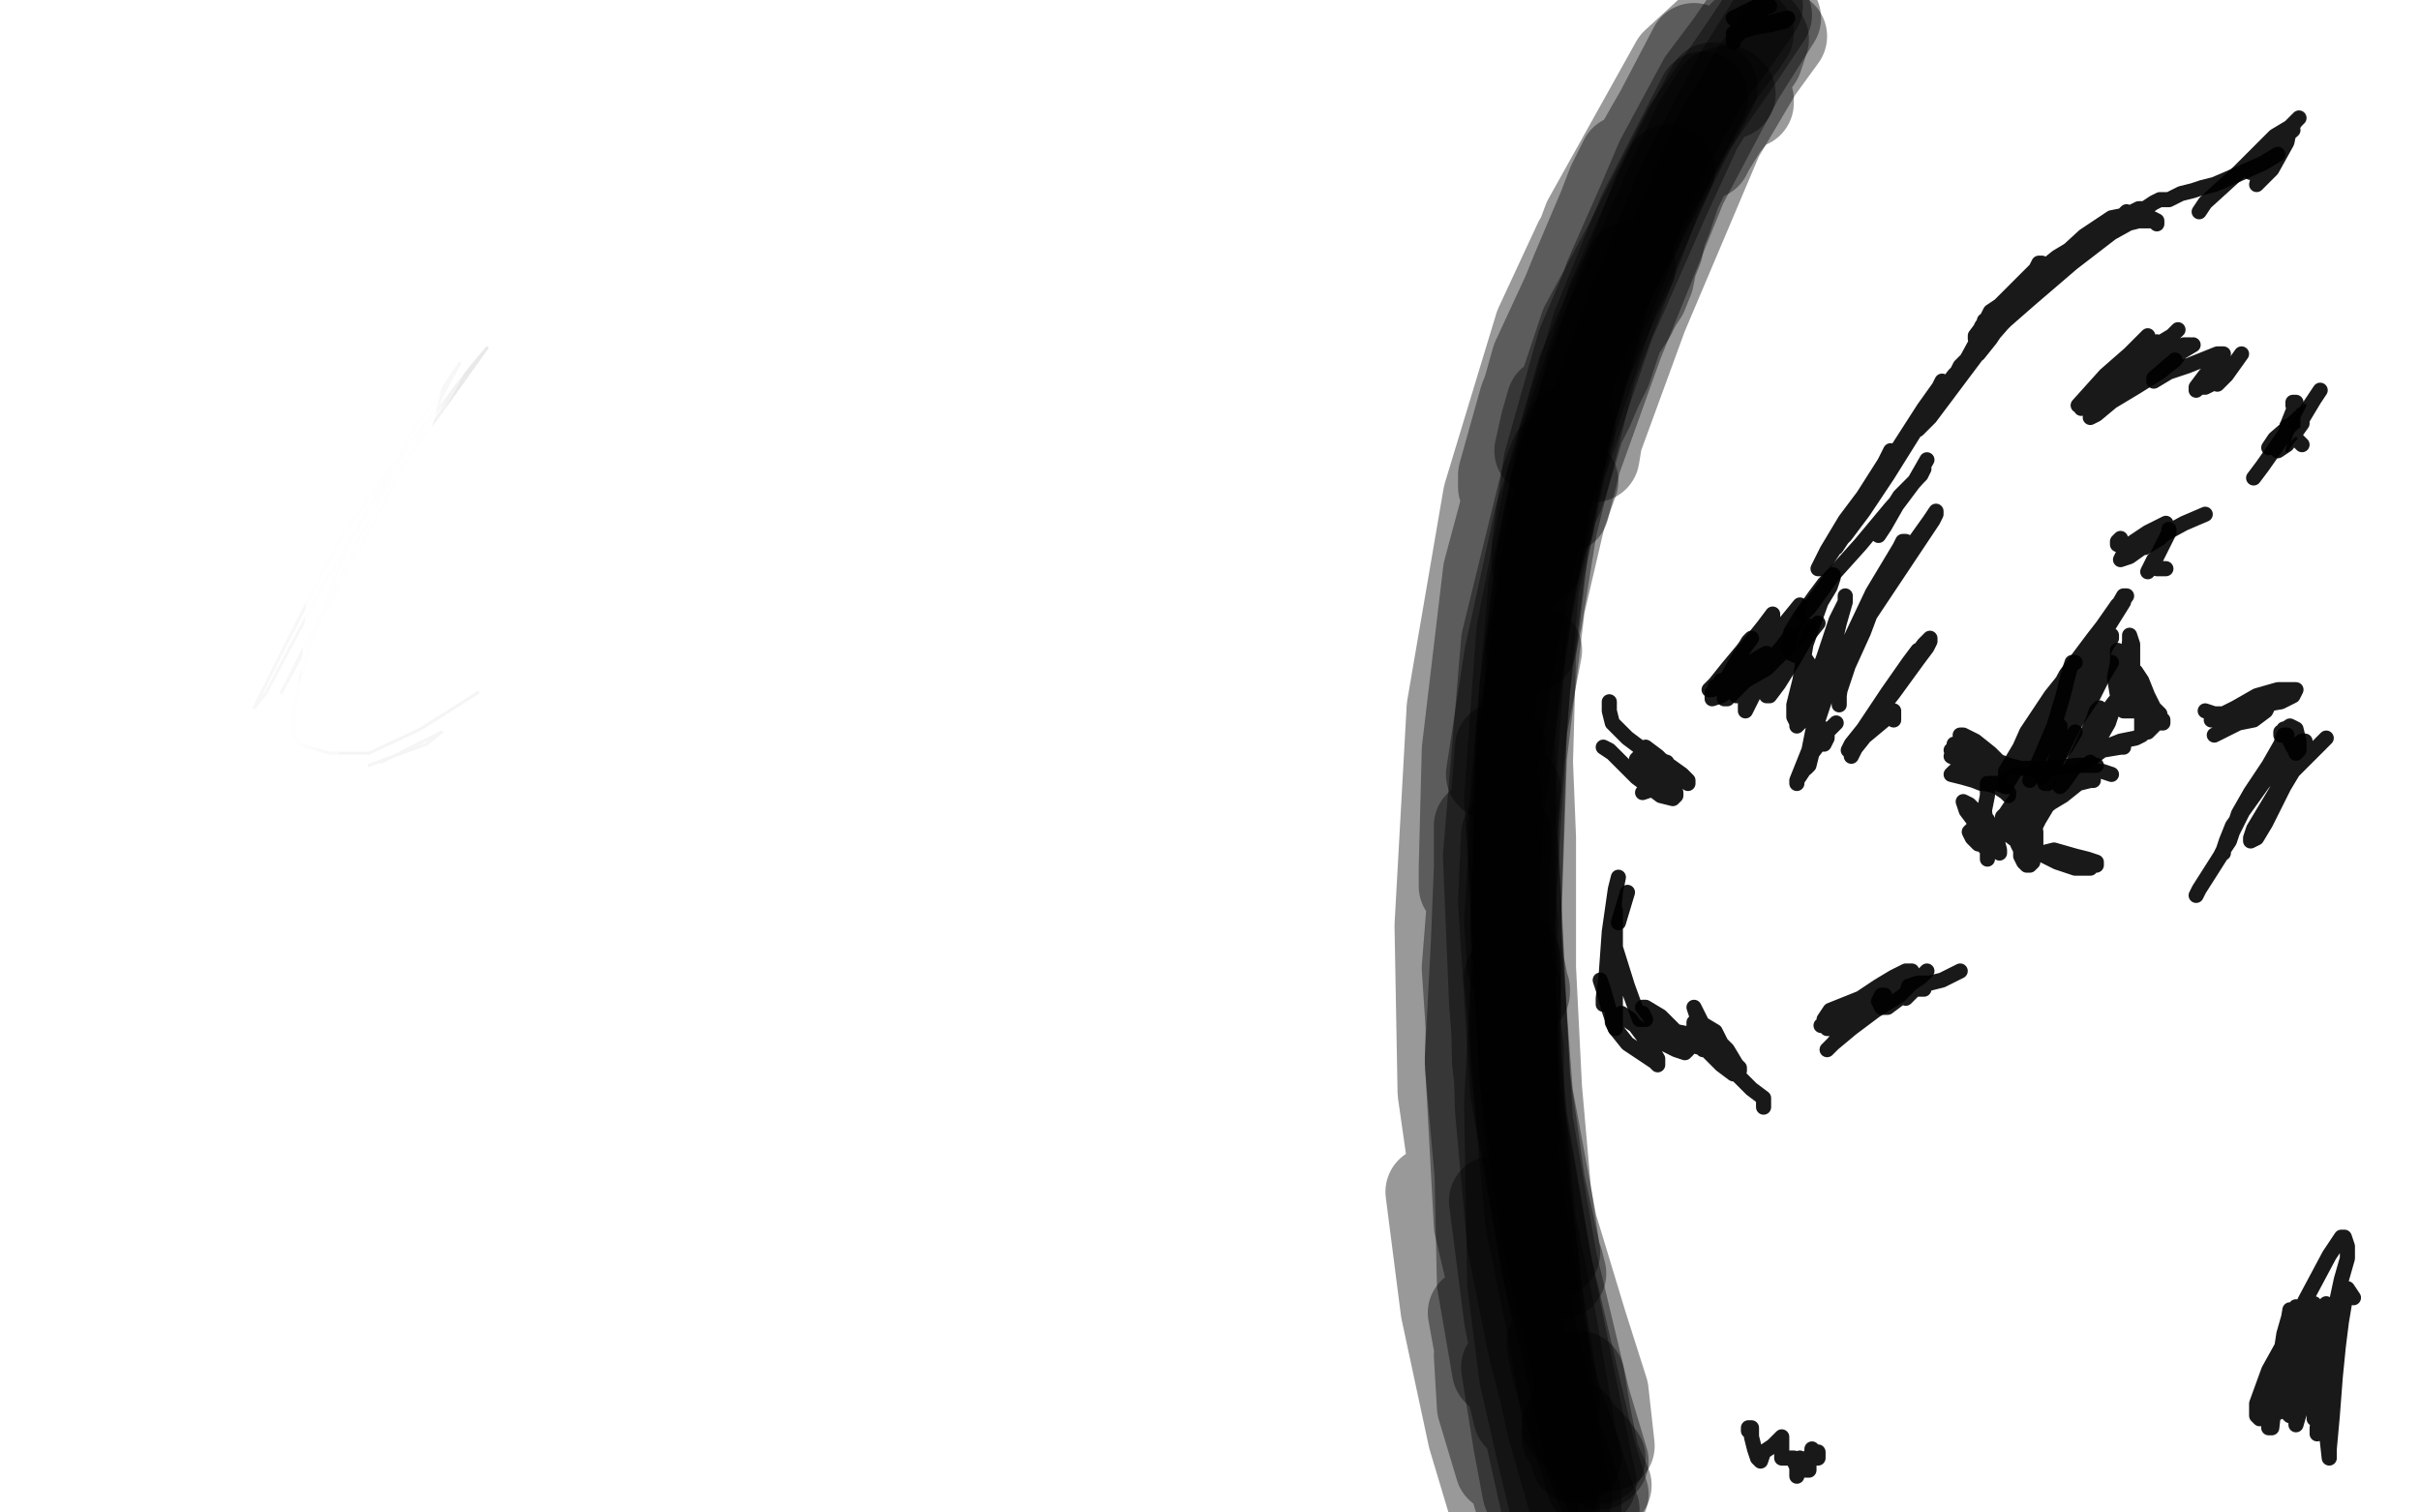 <?xml version="1.0" standalone="no"?>
<!DOCTYPE svg PUBLIC "-//W3C//DTD SVG 1.1//EN"
"http://www.w3.org/Graphics/SVG/1.1/DTD/svg11.dtd">

<svg width="800" height="500" version="1.1" xmlns="http://www.w3.org/2000/svg" xmlns:xlink="http://www.w3.org/1999/xlink" style="stroke-antialiasing: false"><desc>This SVG has been created on https://colorillo.com/</desc><rect x='0' y='0' width='800' height='500' style='fill: rgb(255,255,255); stroke-width:0' /><polyline points="65,251 119,161 119,161 114,166 114,166 104,181 104,181 84,212 84,212 68,237 68,237 60,249 60,249 58,253 58,253 59,248 59,248 69,229 69,229 88,195 88,195 108,166 108,166 128,141 128,141 134,137 134,137 126,147 126,147 114,163 114,163 100,184 100,184 79,215 79,215 69,229 69,229 63,239 63,239 63,240 63,240 66,237 66,237 71,230 71,230 85,210 85,210 94,196 94,196 108,175 114,177 123,174 125,185 120,195 115,200 107,209 100,218 102,215 115,192 134,165 140,163 132,180 119,207 116,217 119,213 128,192 135,178 138,173 137,191 134,211 136,215 142,206 152,185 164,161 165,158 164,172 163,182 160,200 162,199 166,181 161,168 155,166 151,176 145,199 147,205 151,197 152,182 145,167 140,164 138,171 135,185 137,189 140,185 130,163 129,162 128,160 129,156 134,147 138,139 141,134 142,130 145,125 149,120 151,117 154,113 154,112 154,110 155,107 159,100 163,92 163,88 160,89 155,94 142,106 124,125 110,139 105,143 107,139 116,127 132,108 142,96 141,95 132,101 116,118 102,137 85,160 77,174 73,182 77,176 88,162 101,144 109,132 106,136 95,152 88,161" style="fill: none; stroke: #000000; stroke-width: 1; stroke-linejoin: round; stroke-linecap: round; stroke-antialiasing: false; stroke-antialias: 0; opacity: 1.0"/>
<polyline points="85,114 101,92 101,92 112,77 112,77 117,70 117,70 116,72 116,72 107,83 107,83 95,102 95,102 83,119 83,119 77,127 77,127 76,128 76,128 79,122 79,122 99,97 112,79 122,68 124,66 113,78 97,100 78,127 72,135 72,136 81,124 100,103 120,81 133,71 137,69 133,77 126,85" style="fill: none; stroke: #000000; stroke-width: 1; stroke-linejoin: round; stroke-linecap: round; stroke-antialiasing: false; stroke-antialias: 0; opacity: 1.0"/>
<polyline points="126,85 127,83 127,83 127,83 127,78 130,80 140,72 157,56 172,66 172,71 172,76 173,75 175,67 176,62 177,65 178,71 178,77 181,78 186,72 189,66 190,65 188,71 185,79 184,83 184,82 186,76 185,72 180,71 172,74 166,77" style="fill: none; stroke: #000000; stroke-width: 4; stroke-linejoin: round; stroke-linecap: round; stroke-antialiasing: false; stroke-antialias: 0; opacity: 1.0"/>
<polyline points="130,58 127,59 127,59 114,70 114,70 88,98 88,98 74,117 74,117 80,116 80,116 109,89 109,89 151,48 151,48 180,21 180,21 182,18 182,18 165,32 165,32 138,57 138,57 106,91 106,91 76,125 76,125 70,132 70,132 86,114 86,114 113,86 113,86 150,51 150,51 164,37 164,37 108,91 112,64 139,36 134,41 109,71 82,109 61,138 59,141 85,107 121,67 140,47 143,44 128,61 85,116 70,140 72,138 90,113 127,70 148,47 160,33 150,38 127,57 88,102 61,136 63,137 84,112 114,78 146,43 156,33 149,41 119,75 84,123 76,145 89,132 108,105 111,79 100,73" style="fill: none; stroke: #ffffff; stroke-width: 3; stroke-linejoin: round; stroke-linecap: round; stroke-antialiasing: false; stroke-antialias: 0; opacity: 1.0"/>
<polyline points="177,10 161,18 161,18 144,33 144,33 130,46 130,46 122,60 122,60 124,62 124,62 137,53 137,53 152,40 152,40 159,35 159,35 155,43 155,43 140,65 140,65 132,78 132,78 131,84 131,84 138,79 138,79 155,56 155,56 164,39 164,39 164,33 164,33" style="fill: none; stroke: #ffffff; stroke-width: 1; stroke-linejoin: round; stroke-linecap: round; stroke-antialiasing: false; stroke-antialias: 0; opacity: 1.0"/>
<polyline points="164,33 153,46 171,51 164,47 157,53 152,68 154,87 161,92 176,85 184,76 188,70 188,70 188,70 175,64 166,63 158,72 153,81 155,84 162,79 175,65 178,60 175,60 169,72 171,78 176,77 180,71 180,65 174,60 166,59" style="fill: none; stroke: #ffffff; stroke-width: 4; stroke-linejoin: round; stroke-linecap: round; stroke-antialiasing: false; stroke-antialias: 0; opacity: 1.0"/>
<polyline points="166,59 163,71 173,87 182,84 188,76 185,67 177,61 170,65 167,76 169,81 174,81 179,77 182,69 181,63 178,60 174,64 171,77 178,79 183,72 186,62 183,57 181,59 178,67 178,80 183,84 191,78 195,67 190,60 185,58 182,65 180,77 183,85 187,84 192,77 192,66 188,59 185,60 181,67 180,76 182,83 186,81 191,72 191,63 188,56 185,57 178,65 173,73 169,80 169,79 174,74 180,67 185,60 184,60 180,65 175,70 171,76 170,77 171,76 171,76 171,76 169,79 155,87 143,94 141,95 147,88 162,74 171,66 175,56 149,70 132,84 124,95 124,96 133,88 149,71 161,59 161,56 153,62 133,78 112,98 103,106 105,103 114,90 132,69 139,55 136,53" style="fill: none; stroke: #ffffff; stroke-width: 5; stroke-linejoin: round; stroke-linecap: round; stroke-antialiasing: false; stroke-antialias: 0; opacity: 1.0"/>
<polyline points="156,62 168,53 168,53 171,51 171,51 166,57 166,57 152,70 152,70 133,89 133,89 128,93 128,93 131,87 131,87 143,69 143,69 152,54 157,47 152,51 140,65 127,83 122,91 131,80 147,63 165,43 172,36 166,40 151,57 129,82 118,92 120,89 135,72 156,51 165,41 155,49 121,87 139,67 143,63" style="fill: none; stroke: #ffffff; stroke-width: 5; stroke-linejoin: round; stroke-linecap: round; stroke-antialiasing: false; stroke-antialias: 0; opacity: 0.2"/>
<polyline points="144,64 141,66 141,66 135,71 135,71 134,72 134,72 136,71 136,71" style="fill: none; stroke: #ffffff; stroke-width: 5; stroke-linejoin: round; stroke-linecap: round; stroke-antialiasing: false; stroke-antialias: 0; opacity: 0.2"/>
<polyline points="136,71 136,71 136,71 150,59 150,59 158,50 158,50 154,52 154,52 131,73 131,73 114,89 114,89 110,93 110,93 127,74 127,74 150,54 150,54 158,46 158,46 155,49 155,49 145,60 145,60 130,74 130,74 124,83 124,83 130,78 130,78 144,63 144,63 160,47 160,47 163,43 163,43 157,47 157,47 142,61 142,61 129,76 129,76 129,78 129,78 140,70 140,70 158,52 158,52 168,40 168,40 168,38 168,38 158,46 134,70 126,79 134,74 158,50 163,44 160,48 146,63 139,72 141,70 149,62 158,51 157,50 148,57 127,80 126,84 135,75 154,54 158,50 153,53 137,69 110,96 105,103 121,88 149,60 156,52 152,53 136,66 118,85 114,95 118,95 121,97 121,105 121,116 120,133 117,147 119,150" style="fill: none; stroke: #ffffff; stroke-width: 5; stroke-linejoin: round; stroke-linecap: round; stroke-antialiasing: false; stroke-antialias: 0; opacity: 0.5"/>
<polyline points="122,111 124,108 124,108 120,114 120,114 109,138 109,138 96,174 96,174 93,184 93,184 95,175 95,175 104,147 104,147 123,100 123,100 125,91 125,91 115,106 76,177 68,193 72,187 94,153 128,98 138,79 124,94 100,131 77,172 69,197 76,190 97,157 131,103 133,100 114,133 90,187 75,232 76,237 85,216 103,167 112,135 113,129 101,169 89,212 87,234 94,223 109,186 126,138 124,133 111,168 103,205 104,211 108,202 114,168 114,154 112,167 117,196 126,205 133,201 131,198" style="fill: none; stroke: #ffffff; stroke-width: 5; stroke-linejoin: round; stroke-linecap: round; stroke-antialiasing: false; stroke-antialias: 0; opacity: 0.2"/>
<polyline points="115,103 113,104 113,104 112,107 112,107 113,107 113,107 124,99 124,99 140,85 140,85 143,87 143,87 128,108 128,108 95,160 95,160 66,204 66,204 61,210 61,210 66,201 66,201 82,172 82,172 107,133 107,133 131,97 131,97 134,95 64,190 78,162 109,115 152,64 166,51 165,61 153,81 133,113 52,272 56,265 73,230 109,168 144,120 170,86 174,78 168,85 144,119 117,165 86,224 68,259 65,267 69,258 81,237 117,180 165,109 178,83 184,59 190,44 193,39 184,54 155,100 129,152 108,205 104,229 104,237 105,238 109,225 135,160 158,119 176,91 187,74 188,74 176,98 151,149 123,210 110,243 109,249 112,242 121,220 141,178 164,141 171,130 167,141 156,167 139,208 128,235 126,240 130,228 148,194 165,165 175,147 172,150 161,171 148,200 141,219 139,227" style="fill: none; stroke: #ffffff; stroke-width: 30; stroke-linejoin: round; stroke-linecap: round; stroke-antialiasing: false; stroke-antialias: 0; opacity: 1.0"/>
<polyline points="75,165 65,180 65,180 55,198 55,198 50,207 50,207 49,210 49,210 52,205 52,205 65,184 65,184 84,158 84,158 111,128 111,128 129,109 129,109 134,104 134,104 132,106 132,106 123,117 123,117 115,126 115,126 103,143 103,143 62,204 77,187 101,157 119,136 133,123 135,121" style="fill: none; stroke: #000000; stroke-width: 1; stroke-linejoin: round; stroke-linecap: round; stroke-antialiasing: false; stroke-antialias: 0; opacity: 1.0"/>
<polyline points="130,131 123,139 123,139 116,148 116,148 112,156 112,156 111,160 111,160 111,165 111,165 111,169 111,169 112,173 112,173 114,176 114,176 116,179 116,179 118,181 118,181 121,177 121,177 124,166 124,166 128,156 128,156 129,157 129,157 133,165 133,165 137,174 137,174 141,180 141,180" style="fill: none; stroke: #000000; stroke-width: 1; stroke-linejoin: round; stroke-linecap: round; stroke-antialiasing: false; stroke-antialias: 0; opacity: 1.0"/>
<polyline points="141,180 140,179 137,174 133,170 127,168 123,170 122,174 122,177 122,178 121,172 119,164 115,157 113,157 113,159 115,167 121,181 125,193 128,197 127,195 126,193 122,190 116,191 112,195 109,203 107,209 106,208 108,200 113,189 121,180 126,180 128,186 128,192 127,197 127,201 127,202 125,199 119,194 114,191 109,191 107,195 104,202 103,210 105,212 109,212 116,206 122,199 128,194 129,194 130,197 127,202 122,208 116,214 111,217 110,217 111,216 111,216 111,216" style="fill: none; stroke: #000000; stroke-width: 4; stroke-linejoin: round; stroke-linecap: round; stroke-antialiasing: false; stroke-antialias: 0; opacity: 1.0"/>
<polyline points="111,216 135,204 122,212 114,218 108,223 103,229 102,234 106,235 111,235 118,228 122,218 123,208 120,206 115,208 113,217 113,225 115,232 117,233 119,228 122,219 125,207 127,202 127,203 127,203 127,203 138,225 139,228 141,231 142,231 143,230 145,227 150,227 152,232 150,232 144,231 137,231 134,233 134,237 137,245 138,246 138,245 139,243 141,241 143,241 145,244 147,248 149,250 149,249 149,239 150,235 150,237 149,245 148,254 150,256 154,254 157,251 157,250 155,249 149,248 147,248 147,249 147,253 147,255 149,256 153,257 157,256 159,256 158,254 156,253 151,253 145,257 140,262 138,267 139,269 144,269 150,268 156,263 157,260 156,259 155,258 155,259 154,260 154,261 154,262 152,264 146,275 142,284 143,283 149,274 158,262 159,261 159,264" style="fill: none; stroke: #000000; stroke-width: 6; stroke-linejoin: round; stroke-linecap: round; stroke-antialiasing: false; stroke-antialias: 0; opacity: 1.0"/>
<polyline points="151,262 151,256 151,256" style="fill: none; stroke: #000000; stroke-width: 6; stroke-linejoin: round; stroke-linecap: round; stroke-antialiasing: false; stroke-antialias: 0; opacity: 1.0"/>
<polyline points="178,239 179,232 179,232 179,231 179,231 177,233 177,233 174,234 174,234 174,235 174,235 175,237 175,237 177,239 177,239 178,239 178,239 179,240 179,240 180,239 180,239 183,239 187,230 187,229 187,234 188,240 189,244 191,242 193,237 193,231 192,227 190,227 189,229 189,234 191,237 195,236 197,234 198,229 195,225 192,225 189,228 188,235 190,243 193,245 195,244 197,238 197,228 196,224 195,228 194,232 200,241 203,240 206,235 210,223 209,215 203,215 197,224 196,234 199,238 201,238 202,234 200,228 196,223 193,223 189,225 188,228 187,233 188,235 190,236" style="fill: none; stroke: #000000; stroke-width: 1; stroke-linejoin: round; stroke-linecap: round; stroke-antialiasing: false; stroke-antialias: 0; opacity: 1.0"/>
<polyline points="139,130 136,130 136,130 123,141 123,141 96,176 96,176 86,192 86,192 93,185 93,185 114,156 114,156 134,133 134,133 140,126 140,126 131,138 131,138 106,178 106,178 86,206 86,206 84,209 84,209 90,193 106,137 91,150 61,189 49,213 58,207 76,180 100,143 116,119 118,116 107,132 83,166 63,199 62,200 70,187 89,158 107,128 108,124 95,139 74,171 63,203 67,210 76,206 96,188 112,172 131,162 135,177 131,208 125,250 130,260 136,251 141,218 136,204 130,206 121,232 119,259 124,268 132,255 139,230 141,215 141,222 136,253 136,274 138,281 141,267 139,244 131,225 128,232 131,250 139,272 146,282 152,276 150,253 137,226 131,219 132,235 141,267 148,283 156,286 156,271 148,248 135,227 134,236 141,264 151,292 160,297 160,271 149,244 139,225 140,237 144,261 151,284 154,278 151,255 142,220 141,218 143,241 148,265 150,275 152,268 152,243 148,220 148,222 149,239 152,267 154,277 153,274" style="fill: none; stroke: #ffffff; stroke-width: 1; stroke-linejoin: round; stroke-linecap: round; stroke-antialiasing: false; stroke-antialias: 0; opacity: 0.4"/>
<polyline points="159,207 152,211 152,211 142,224 142,224 136,239 136,239 140,238 140,238 147,229 147,229 156,215 156,215 158,214 158,214 156,227 156,227 151,248 151,248 149,262 149,262 150,262 150,262 156,243 156,243 161,224 163,223 160,247 156,277 156,297 160,282 168,250 170,231 170,230 162,268 156,302 151,320 153,309 162,269 170,244 172,241 165,264 155,300 154,306 161,288 169,259 167,251 155,263 149,276 148,283 147,285 148,274 158,241 159,238 152,264 146,284 144,289 146,277 151,255 151,247 145,272 146,283 147,278 145,272 143,264 142,262" style="fill: none; stroke: #ffffff; stroke-width: 30; stroke-linejoin: round; stroke-linecap: round; stroke-antialiasing: false; stroke-antialias: 0; opacity: 0.4"/>
<polyline points="129,235 130,232 130,232 134,234 134,234 141,251 141,251 144,266 144,266 146,273 146,273 146,271 146,271 147,257 147,257 148,243 148,227 147,228 145,243 143,266 146,270 148,266 153,245 154,229 150,233 143,256 138,277 139,287 143,281 152,259 160,233 162,228 158,251 152,279 149,297 153,292 164,259 176,229 179,219 172,233 159,262 148,297 150,299 159,281 179,243 194,209 196,200 183,220 167,256 148,305 148,308 159,283 177,245 197,208 198,207 186,237 166,277 159,291 168,273 186,239 201,215 208,206 209,207" style="fill: none; stroke: #ffffff; stroke-width: 30; stroke-linejoin: round; stroke-linecap: round; stroke-antialiasing: false; stroke-antialias: 0; opacity: 0.3"/>
<polyline points="210,204 199,216 199,216 184,239 184,239 153,286 153,286 135,316 135,316 131,320 131,320 133,312 133,312" style="fill: none; stroke: #ffffff; stroke-width: 30; stroke-linejoin: round; stroke-linecap: round; stroke-antialiasing: false; stroke-antialias: 0; opacity: 0.3"/>
<polyline points="166,232 159,254 159,254 152,281 152,281 147,304 147,304 148,303 148,303 148,290 148,290 149,286 149,286" style="fill: none; stroke: #ffffff; stroke-width: 30; stroke-linejoin: round; stroke-linecap: round; stroke-antialiasing: false; stroke-antialias: 0; opacity: 0.4"/>
<polyline points="159,218 158,237 158,237 149,282 149,282 146,307 146,307 147,308 147,308 147,306 147,306" style="fill: none; stroke: #ffffff; stroke-width: 30; stroke-linejoin: round; stroke-linecap: round; stroke-antialiasing: false; stroke-antialias: 0; opacity: 0.4"/>
<polyline points="159,204 158,209 158,209 149,251 149,251 143,290 143,290 143,303 143,303" style="fill: none; stroke: #ffffff; stroke-width: 30; stroke-linejoin: round; stroke-linecap: round; stroke-antialiasing: false; stroke-antialias: 0; opacity: 0.2"/>
<polyline points="149,200 142,236 142,236 138,273 138,273 137,304 137,304 138,305 138,305" style="fill: none; stroke: #ffffff; stroke-width: 30; stroke-linejoin: round; stroke-linecap: round; stroke-antialiasing: false; stroke-antialias: 0; opacity: 0.2"/>
<polyline points="138,195 132,226 132,226 127,261 127,261 122,290 122,290 123,284 123,284" style="fill: none; stroke: #ffffff; stroke-width: 30; stroke-linejoin: round; stroke-linecap: round; stroke-antialiasing: false; stroke-antialias: 0; opacity: 0.4"/>
<polyline points="140,143 126,171 126,171 110,221 110,221 99,263 99,263 99,262 99,262" style="fill: none; stroke: #ffffff; stroke-width: 30; stroke-linejoin: round; stroke-linecap: round; stroke-antialiasing: false; stroke-antialias: 0; opacity: 0.4"/>
<polyline points="132,123 114,166 114,166 99,227 99,227 93,263 93,263 98,244 98,244 107,205 107,205" style="fill: none; stroke: #ffffff; stroke-width: 30; stroke-linejoin: round; stroke-linecap: round; stroke-antialiasing: false; stroke-antialias: 0; opacity: 0.4"/>
<polyline points="138,93 122,118 122,118 97,173 72,250 72,243 85,191 96,161" style="fill: none; stroke: #ffffff; stroke-width: 30; stroke-linejoin: round; stroke-linecap: round; stroke-antialiasing: false; stroke-antialias: 0; opacity: 0.4"/>
<polyline points="110,104 85,146 85,146 61,192 61,192 36,251 36,251 33,253 33,253 42,223 42,223 70,167 70,167 113,109 113,109 130,90 130,90 121,102 121,102 92,150 92,150 60,212 60,212 40,248 40,248 44,234 44,234 74,180 74,180 109,127 139,89 115,134 87,193 68,240 64,233 98,164 130,111 145,91 130,120 99,193 79,257 78,257 99,196 122,140 140,109 129,138 106,207 92,261 92,260 103,219" style="fill: none; stroke: #ffffff; stroke-width: 30; stroke-linejoin: round; stroke-linecap: round; stroke-antialiasing: false; stroke-antialias: 0; opacity: 0.5"/>
<polyline points="129,142 125,162 125,162 110,211 110,211 97,251 97,251 93,267 93,267 99,245 99,245 109,205 109,205 128,153 128,153 136,134 136,134 126,163 126,163 113,205 113,205 98,272 98,272 93,296 93,296 97,281 97,281 112,236 112,236 123,209 123,209 127,206 127,206 122,222 122,222 113,255 113,255 104,282 104,282 102,286 102,286" style="fill: none; stroke: #ffffff; stroke-width: 30; stroke-linejoin: round; stroke-linecap: round; stroke-antialiasing: false; stroke-antialias: 0; opacity: 0.2"/>
<polyline points="101,241 121,194 121,194 135,168 135,168 147,139 147,139 148,132 148,132" style="fill: none; stroke: #ffffff; stroke-width: 30; stroke-linejoin: round; stroke-linecap: round; stroke-antialiasing: false; stroke-antialias: 0; opacity: 0.2"/>
<polyline points="149,114 141,137 141,137 120,200 120,200 104,266 104,266 98,284 98,284 96,284" style="fill: none; stroke: #ffffff; stroke-width: 30; stroke-linejoin: round; stroke-linecap: round; stroke-antialiasing: false; stroke-antialias: 0; opacity: 0.4"/>
<polyline points="90,261 130,176 130,176 137,159 137,159" style="fill: none; stroke: #ffffff; stroke-width: 30; stroke-linejoin: round; stroke-linecap: round; stroke-antialiasing: false; stroke-antialias: 0; opacity: 0.4"/>
<polyline points="135,134 126,171 126,171 117,210 106,258 105,259" style="fill: none; stroke: #ffffff; stroke-width: 30; stroke-linejoin: round; stroke-linecap: round; stroke-antialiasing: false; stroke-antialias: 0; opacity: 0.3"/>
<polyline points="102,255 130,207 130,207 148,173 148,173 148,169 148,169" style="fill: none; stroke: #ffffff; stroke-width: 30; stroke-linejoin: round; stroke-linecap: round; stroke-antialiasing: false; stroke-antialias: 0; opacity: 0.3"/>
<polyline points="133,145 135,160 135,160 139,209 139,209 137,255 137,255 134,264 134,264 131,265 131,265" style="fill: none; stroke: #ffffff; stroke-width: 30; stroke-linejoin: round; stroke-linecap: round; stroke-antialiasing: false; stroke-antialias: 0; opacity: 0.4"/>
<polyline points="88,112 65,151 65,151 46,193 46,193 38,215 38,215 39,218 39,218 48,203 48,203 66,172 66,172 93,132 93,132 116,97 116,97 110,106 110,106 90,139 90,139 67,182 67,182 52,215 56,215 82,176 119,126 151,84 160,72 144,96 114,141 83,192 70,212 70,211 82,191 119,138 151,76 142,78 104,122 54,202 37,237 38,240 51,218 92,155 104,139" style="fill: none; stroke: #ffffff; stroke-width: 30; stroke-linejoin: round; stroke-linecap: round; stroke-antialiasing: false; stroke-antialias: 0; opacity: 0.4"/>
<polyline points="113,114 106,125 106,125 91,151 91,151 68,192 68,192 51,222 51,222 48,227 48,227 51,213 51,213 59,194 59,194 76,164" style="fill: none; stroke: #ffffff; stroke-width: 30; stroke-linejoin: round; stroke-linecap: round; stroke-antialiasing: false; stroke-antialias: 0; opacity: 0.4"/>
<polyline points="113,223 122,199 122,199 136,169 136,169 141,159 141,159 138,162 138,162 118,183 118,183 104,201 104,201 89,215 89,215 78,222 78,222 71,217 71,217 85,151 42,225 39,227 46,206 76,155 97,126 111,109 114,107 108,120 88,154 62,203 48,226 43,231 46,220 63,187 90,143 122,96 155,60 164,53 154,66 130,99 107,134 75,190 63,210 62,212 71,197 91,164 130,109 154,84 160,84 154,99 140,128 113,193 89,260 89,266 96,254 108,224 131,175 148,150 147,157 135,185 115,235 103,284 102,295 107,284 123,241 146,189 159,162 160,163 147,195 133,232 122,269 118,295 120,290 131,252 152,200 167,168 172,163 161,194 144,244 132,289 128,303 130,304 140,274 158,224 172,190 178,178 172,195 157,240 141,301 139,312 142,302 155,263 180,204 189,181 189,184 178,220 163,272 155,304 154,312 158,303 168,268 182,227 197,184 199,180 191,204 174,255 162,296 162,304 167,291 180,249 203,186 214,168 210,184 200,219 186,269 180,295 183,289 194,255 207,216 218,189 217,202 200,248 185,287 176,311" style="fill: none; stroke: #ffffff; stroke-width: 30; stroke-linejoin: round; stroke-linecap: round; stroke-antialiasing: false; stroke-antialias: 0; opacity: 1.0"/>
<polyline points="151,172 147,172 147,172 142,175 142,175 137,179 137,179 128,190 128,190 124,198 124,198 123,202 123,202 124,204 124,204 125,203 125,203 128,198 128,198 132,189 132,189 138,178 138,178 153,166 158,167 160,169 159,170 155,170 152,170 145,172 137,178 133,184 128,194 127,200 127,201" style="fill: none; stroke: #000000; stroke-width: 1; stroke-linejoin: round; stroke-linecap: round; stroke-antialiasing: false; stroke-antialias: 0; opacity: 1.0"/>
<polyline points="133,181 138,176 138,176 145,173 145,173 150,173 150,173 154,172 154,172" style="fill: none; stroke: #000000; stroke-width: 1; stroke-linejoin: round; stroke-linecap: round; stroke-antialiasing: false; stroke-antialias: 0; opacity: 1.0"/>
<polyline points="132,182 124,193 124,193 122,203 122,203 123,209 123,209 124,211 124,211" style="fill: none; stroke: #000000; stroke-width: 1; stroke-linejoin: round; stroke-linecap: round; stroke-antialiasing: false; stroke-antialias: 0; opacity: 1.0"/>
<polyline points="137,219 141,217 141,217 150,216 150,216 156,216 156,216 161,216 161,216 161,214 161,214 157,213 157,213 150,213 150,213 148,214 148,214" style="fill: none; stroke: #000000; stroke-width: 1; stroke-linejoin: round; stroke-linecap: round; stroke-antialiasing: false; stroke-antialias: 0; opacity: 1.0"/>
<polyline points="127,216 126,216 126,216 130,217 130,217 140,217 140,217 147,217 147,217 151,217 151,217 153,217 153,217" style="fill: none; stroke: #000000; stroke-width: 1; stroke-linejoin: round; stroke-linecap: round; stroke-antialiasing: false; stroke-antialias: 0; opacity: 1.0"/>
<polyline points="140,215 136,216 136,216 135,217 135,217 138,219 138,219 145,220 145,220 154,217 154,217 161,213 161,213 165,212 165,212 165,213 165,213 164,216 164,216 163,217 163,217 163,216 163,216 167,212 173,202 179,191" style="fill: none; stroke: #000000; stroke-width: 1; stroke-linejoin: round; stroke-linecap: round; stroke-antialiasing: false; stroke-antialias: 0; opacity: 1.0"/>
<polyline points="180,155 178,168 178,168 178,181 178,181 178,191 178,191 176,197 176,197 172,202 172,202 170,202 170,202" style="fill: none; stroke: #000000; stroke-width: 1; stroke-linejoin: round; stroke-linecap: round; stroke-antialiasing: false; stroke-antialias: 0; opacity: 1.0"/>
<polyline points="173,188 175,188 175,188 175,192 175,192 174,197 174,197 174,199 174,199 174,200 174,200 174,199 174,199 178,191 178,191 181,182 181,182" style="fill: none; stroke: #000000; stroke-width: 1; stroke-linejoin: round; stroke-linecap: round; stroke-antialiasing: false; stroke-antialias: 0; opacity: 1.0"/>
<polyline points="154,163 147,171 147,171 141,178 141,178 139,182 139,182 140,180 140,180 146,173 146,173 153,166 153,166 164,161 164,161 171,161 171,161 178,162 178,162 181,162 181,162 179,161 174,160 171,161" style="fill: none; stroke: #000000; stroke-width: 1; stroke-linejoin: round; stroke-linecap: round; stroke-antialiasing: false; stroke-antialias: 0; opacity: 1.0"/>
<polyline points="142,179 139,186 139,186 140,194 140,194 146,200 146,200 153,203 153,203 161,203 161,203 165,203 165,203 166,203 166,203 164,203 164,203 159,200 159,200 151,192 151,192 149,191 149,191" style="fill: none; stroke: #000000; stroke-width: 1; stroke-linejoin: round; stroke-linecap: round; stroke-antialiasing: false; stroke-antialias: 0; opacity: 1.0"/>
<polyline points="141,172 141,180 141,180 140,188 140,188 141,197 141,197 144,202 144,202 151,205 151,205 157,208 157,208 162,208 162,208 167,206 167,206 171,204 171,204 172,201 172,201 166,198 159,197 151,197 146,196 142,193 142,192" style="fill: none; stroke: #000000; stroke-width: 1; stroke-linejoin: round; stroke-linecap: round; stroke-antialiasing: false; stroke-antialias: 0; opacity: 1.0"/>
<polyline points="139,183 136,191 136,191 137,195 137,195 143,202 143,202 152,205 152,205 157,205 157,205 163,201 163,201 165,196 165,196 165,190 165,190 163,187 163,187" style="fill: none; stroke: #000000; stroke-width: 1; stroke-linejoin: round; stroke-linecap: round; stroke-antialiasing: false; stroke-antialias: 0; opacity: 1.0"/>
<polyline points="153,163 158,165 158,165 164,168 164,168 168,170 168,170 171,171 171,171 170,170" style="fill: none; stroke: #000000; stroke-width: 1; stroke-linejoin: round; stroke-linecap: round; stroke-antialiasing: false; stroke-antialias: 0; opacity: 1.0"/>
<polyline points="164,162 168,163 168,163 172,165 172,165 175,168 175,168 175,170 175,170 173,173 173,173 173,174 173,174" style="fill: none; stroke: #000000; stroke-width: 1; stroke-linejoin: round; stroke-linecap: round; stroke-antialiasing: false; stroke-antialias: 0; opacity: 1.0"/>
<polyline points="168,161 168,160 168,160 170,155 170,155 172,149 172,149 173,144 173,144 174,142 174,142 173,144 173,144 172,151 172,151 171,158 171,158 171,159 171,159" style="fill: none; stroke: #000000; stroke-width: 1; stroke-linejoin: round; stroke-linecap: round; stroke-antialiasing: false; stroke-antialias: 0; opacity: 1.0"/>
<polyline points="163,151 152,156 152,156 135,167 135,167 124,174 124,174 116,181 116,181 115,182 115,182 117,182 117,182 122,178 122,178 131,168 131,168 146,157 146,157 157,152 157,152 165,152 165,152 170,156 170,156 173,157 173,157 175,156 175,156 174,153 165,154 153,157 143,162 134,168 128,174 128,175 130,171 136,163 148,153 159,149 167,151 173,155 176,156 176,155 176,154" style="fill: none; stroke: #000000; stroke-width: 1; stroke-linejoin: round; stroke-linecap: round; stroke-antialiasing: false; stroke-antialias: 0; opacity: 1.0"/>
<circle cx="164.5" cy="154.5" r="0" style="fill: #000000; stroke-antialiasing: false; stroke-antialias: 0; opacity: 1.0"/>
<polyline points="178,157 185,174 185,174" style="fill: none; stroke: #000000; stroke-width: 1; stroke-linejoin: round; stroke-linecap: round; stroke-antialiasing: false; stroke-antialias: 0; opacity: 1.0"/>
<polyline points="187,175 187,180 187,180" style="fill: none; stroke: #000000; stroke-width: 1; stroke-linejoin: round; stroke-linecap: round; stroke-antialiasing: false; stroke-antialias: 0; opacity: 1.0"/>
<polyline points="214,79 204,86 204,86 180,107 180,107 147,144 147,144 125,173 125,173 117,190 117,190 122,190 122,190 131,182 131,182 143,165 143,165 164,137 164,137 182,117 182,117 185,118 185,118 133,193 115,214 113,218 122,207 138,185 175,129 187,114 188,128 181,162 163,214 152,242 147,254 158,235 178,198 199,162 208,152 202,168 184,209 164,244 155,258 157,253 158,249" style="fill: none; stroke: #ffffff; stroke-width: 30; stroke-linejoin: round; stroke-linecap: round; stroke-antialiasing: false; stroke-antialias: 0; opacity: 1.0"/>
<polyline points="170,202 175,171 175,171 165,188 165,188 151,210 151,210 128,243 128,243 117,248 117,248 124,222 124,222 146,183 146,183 170,146 170,146 179,129 179,129 160,154 160,154 136,196 136,196 111,248 111,248 102,271 102,271 100,276 100,276" style="fill: none; stroke: #ffffff; stroke-width: 30; stroke-linejoin: round; stroke-linecap: round; stroke-antialiasing: false; stroke-antialias: 0; opacity: 1.0"/>
<polyline points="153,126 133,149 133,149 113,177 113,177 94,214 94,214 84,234 84,234 88,229 88,229 106,195 106,195 134,149 134,149 156,121 156,121 161,115 161,115 146,136 146,136 127,162 93,229 152,120 146,129 136,143 115,180 105,206 100,222 97,235 97,243 99,246 102,247 109,249 122,249 139,241 158,229" style="fill: none; stroke: #000000; stroke-width: 1; stroke-linejoin: round; stroke-linecap: round; stroke-antialiasing: false; stroke-antialias: 0; opacity: 0.4"/>
<polyline points="126,252 146,242 146,242 141,246 141,246 130,250 130,250 122,253 122,253" style="fill: none; stroke: #000000; stroke-width: 1; stroke-linejoin: round; stroke-linecap: round; stroke-antialiasing: false; stroke-antialias: 0; opacity: 0.4"/>
<polyline points="112,170 144,119 144,119 172,88 172,88 163,105 163,105 137,145 137,145 106,199 106,199 90,226 108,188 148,118 166,87 151,114 123,174 104,228 85,278 87,262 113,199 160,116 179,82 165,93 136,140 103,217 87,261 89,252 112,183 151,105 160,85" style="fill: none; stroke: #ffffff; stroke-width: 30; stroke-linejoin: round; stroke-linecap: round; stroke-antialiasing: false; stroke-antialias: 0; opacity: 0.4"/>
<polyline points="143,113 163,89 163,89 167,88 167,88 147,119 147,119 113,186 113,186 96,228 96,228 86,255 86,255 87,251 87,251 97,223 97,223" style="fill: none; stroke: #ffffff; stroke-width: 30; stroke-linejoin: round; stroke-linecap: round; stroke-antialiasing: false; stroke-antialias: 0; opacity: 0.4"/>
<polyline points="141,115 116,162 116,162 93,222 93,222 81,257 81,257" style="fill: none; stroke: #ffffff; stroke-width: 30; stroke-linejoin: round; stroke-linecap: round; stroke-antialiasing: false; stroke-antialias: 0; opacity: 0.4"/>
<polyline points="160,96 148,115 148,115 124,156 124,156 87,233 87,233 72,266 72,266 71,261 71,261" style="fill: none; stroke: #ffffff; stroke-width: 30; stroke-linejoin: round; stroke-linecap: round; stroke-antialiasing: false; stroke-antialias: 0; opacity: 0.4"/>
<polyline points="148,106 138,118 138,118 110,168 110,168 80,234 80,234 72,254 72,254" style="fill: none; stroke: #ffffff; stroke-width: 30; stroke-linejoin: round; stroke-linecap: round; stroke-antialiasing: false; stroke-antialias: 0; opacity: 0.4"/>
<polyline points="137,185 118,218 118,218 102,258 102,258 97,280 97,280 106,270 106,270 121,244 121,244 138,216 138,216 143,211 143,211 134,232 134,232 123,261 123,261 119,277 130,262 147,248 140,266 140,267 150,243 165,212 174,196 168,214 159,239 155,258 162,250 178,217 185,188 175,183 150,218 125,262 112,262 117,187 132,122 157,61 167,40 152,51 119,93 72,173 59,190 80,143 133,75 182,36 211,25 222,25 223,33 222,39 241,35 261,28" style="fill: none; stroke: #ffffff; stroke-width: 30; stroke-linejoin: round; stroke-linecap: round; stroke-antialiasing: false; stroke-antialias: 0; opacity: 0.9"/>
<polyline points="248,90 228,126 228,126 219,153 219,153 230,139 230,139 238,128 238,128" style="fill: none; stroke: #ffffff; stroke-width: 30; stroke-linejoin: round; stroke-linecap: round; stroke-antialiasing: false; stroke-antialias: 0; opacity: 0.9"/>
<polyline points="" style="fill: none; stroke: #ffffff; stroke-width: 30; stroke-linejoin: round; stroke-linecap: round; stroke-antialiasing: false; stroke-antialias: 0; opacity: 0.9"/>
<polyline points="227,64 176,75 176,75 139,80 139,80 118,72 118,72 102,60 102,60 87,50 87,50 70,42 70,42 55,38 55,38 42,35 42,35 30,32 30,32 17,32 17,32 1,40 1,35 6,26 6,21 5,24 1,41 1,78 11,51 18,22 15,20 7,38 0,82 0,130 3,185 6,226 14,288 23,315 35,342 46,371 56,394 59,398 60,397 60,396 61,405 60,423 55,445 50,456 41,450 23,403 12,321 14,269 10,276 5,328 3,404 0,447 0,435 11,427 18,437 22,450 27,460 32,465 44,462 64,459 91,466 102,471 112,476 118,480 121,485 116,487 107,495 145,464 146,475 144,493 142,498 139,488 133,470 127,469 119,479 116,489 120,487 125,474 128,470 129,487 129,496 130,491 130,477 129,481 128,495 129,499 134,490 135,477 132,481 131,498 133,498 135,480 136,470" style="fill: none; stroke: #ffffff; stroke-width: 30; stroke-linejoin: round; stroke-linecap: round; stroke-antialiasing: false; stroke-antialias: 0; opacity: 0.9"/>
<polyline points="757,141 758,141 758,141 760,141 760,141" style="fill: none; stroke: #000000; stroke-width: 1; stroke-linejoin: round; stroke-linecap: round; stroke-antialiasing: false; stroke-antialias: 0; opacity: 0.9"/>
<polyline points="757,141 762,134 762,134 758,142 758,142 756,149 758,146 759,145" style="fill: none; stroke: #000000; stroke-width: 1; stroke-linejoin: round; stroke-linecap: round; stroke-antialiasing: false; stroke-antialias: 0; opacity: 0.9"/>
<polyline points="701,178 700,179 700,179 700,180 700,180 701,180 701,180 704,180 704,180 710,176 710,176 716,173 716,173 717,175 717,175 714,178 714,178 709,181 709,181 706,181 702,183 701,185 704,184 711,179 722,173 729,170" style="fill: none; stroke: #000000; stroke-width: 5; stroke-linejoin: round; stroke-linecap: round; stroke-antialiasing: false; stroke-antialias: 0; opacity: 0.9"/>
<polyline points="759,134 758,134 758,134 758,133 758,133 759,133 759,133 758,136 758,136 756,141 756,141 756,142 756,142 758,140 758,140 758,139 755,144 748,154 745,158" style="fill: none; stroke: #000000; stroke-width: 5; stroke-linejoin: round; stroke-linecap: round; stroke-antialiasing: false; stroke-antialias: 0; opacity: 0.9"/>
<polyline points="720,109 718,111 718,111 713,114 713,114 706,121 706,121 699,126 699,126 695,130 695,130 694,131 695,131 697,130 703,125 714,118 722,114 724,114 722,115 719,119 714,123 706,128 696,134 691,138 693,137 699,132 709,125 720,117 725,114 721,115 715,119 703,127 697,131 696,131 698,128 706,121 712,117 714,114 710,117 702,123 693,131 688,135 690,133 697,126 713,113 691,133 690,133 698,123 706,115 710,111 704,117 696,124 687,134 689,133 698,126 710,119 721,116" style="fill: none; stroke: #000000; stroke-width: 5; stroke-linejoin: round; stroke-linecap: round; stroke-antialiasing: false; stroke-antialias: 0; opacity: 0.9"/>
<polyline points="761,147 758,144 758,144 756,142 756,142 756,141 756,141 756,142 756,142 756,143 756,143 752,146 752,146 750,148 752,145 759,139 760,138 756,144 753,149 756,147 761,140 761,137 761,138 759,141 758,144 759,142 765,132 767,129 763,135 758,142" style="fill: none; stroke: #000000; stroke-width: 5; stroke-linejoin: round; stroke-linecap: round; stroke-antialiasing: false; stroke-antialias: 0; opacity: 0.9"/>
<polyline points="758,43 748,52 748,52 744,57 744,57 746,55 746,55 753,48 753,48 759,40 759,40 760,39 760,39 754,45 754,45 747,57 747,57 746,61 751,56 756,47 757,42 752,45 740,57 729,67 727,70" style="fill: none; stroke: #000000; stroke-width: 5; stroke-linejoin: round; stroke-linecap: round; stroke-antialiasing: false; stroke-antialias: 0; opacity: 0.9"/>
<polyline points="601,206 597,211 597,211 593,218 593,218 588,226 588,226 585,230 585,230 584,230 584,230 585,226 585,226 589,217 589,217 595,205 595,205 595,204 584,221 580,229 577,235 577,231 582,221 586,211 588,208 586,210 582,218 576,228 576,227 579,220 586,206 586,203 583,207 575,217 571,224 568,228 567,230 567,229 567,227 567,228 566,229 566,231 569,230 574,226 578,224 579,225 580,226 577,227 575,229 574,230 573,229 571,225 569,225 567,228 568,229 576,223 586,211 595,200" style="fill: none; stroke: #000000; stroke-width: 5; stroke-linejoin: round; stroke-linecap: round; stroke-antialiasing: false; stroke-antialias: 0; opacity: 0.9"/>
<polyline points="624,153 617,163 617,163 611,172 611,172 606,182 606,182 605,182 605,182 610,174 610,174 616,164 616,164 623,153 623,153 625,149 625,149 623,154 614,169 606,182 602,188 601,188 604,182 610,172 619,160 627,150 629,148 629,147 628,148 625,153 621,160 611,175 607,181 609,177 623,157 633,141 640,131 642,126 641,128 636,135 627,149 615,167 609,176 607,180 610,177 616,169 624,157 634,141 643,128 646,124 647,123 648,121 652,117 653,114 657,109 658,106 658,105 655,110 649,121 638,137 634,142 638,138 647,126 659,110 667,99 670,95 669,96 667,99 665,102 665,101 667,98 670,95 673,92 671,95 664,103 658,112 654,117 655,115 662,107 669,99 673,93 675,90 675,91 673,94 668,99 656,111 652,118 653,117 659,108 668,98 679,88 689,81 699,75 707,73 712,73 713,74 713,73 711,72 707,72 698,77 685,87 671,99 663,106 660,109 658,112 660,109 667,100 677,89 689,78 698,72 703,71 703,70 702,71 693,77 683,85 673,95 663,104 659,108 656,110 654,112 655,112 658,108 670,95 678,87 687,81 696,76 700,74 702,74 701,75 698,77 693,79 687,82 676,89 668,96 661,101 658,103 657,105 655,108 654,111 653,112 653,111 656,107 660,102 666,96 670,92 673,89 674,87 675,87 659,103 657,106 656,106 656,107 657,106 662,100 668,95 675,89 680,85 685,82 690,79 697,75 702,71 705,70 707,69 709,69 712,67 714,66 717,66 721,64 725,63 728,62 732,61 739,58 748,54 753,51" style="fill: none; stroke: #000000; stroke-width: 5; stroke-linejoin: round; stroke-linecap: round; stroke-antialiasing: false; stroke-antialias: 0; opacity: 0.9"/>
<polyline points="637,152 633,159 633,159 627,167 627,167 623,174 623,174 621,177 621,177 621,176 621,176 623,172 623,172 628,164 628,164 635,157 635,157 636,155 636,155 634,158 634,158 625,168 625,168 615,180 615,180 606,190 606,190 598,201 598,201 596,203 596,203" style="fill: none; stroke: #000000; stroke-width: 5; stroke-linejoin: round; stroke-linecap: round; stroke-antialiasing: false; stroke-antialias: 0; opacity: 0.9"/>
<polyline points="719,119 712,125 712,125 712,126 712,126 717,123 717,123 723,121 723,121 733,117 733,117 735,117 735,117 734,119 734,119 729,124 729,124 726,128 726,128 726,129 728,127 728,128 729,128 731,127 732,126 733,127 736,124 741,117" style="fill: none; stroke: #000000; stroke-width: 5; stroke-linejoin: round; stroke-linecap: round; stroke-antialiasing: false; stroke-antialias: 0; opacity: 0.9"/>
<polyline points="700,220 701,218 701,218 701,216 701,216 700,215 700,215 700,216 700,216 700,219 700,219 699,224 699,224 700,230 700,230 702,235 702,235 706,235 706,235 708,235 708,234 708,233 707,231 705,227 705,220 705,213 704,210 704,211 704,212 703,219 703,225 703,230 707,233 710,235 712,236 714,237 713,237 712,234 710,230 708,225 706,222 705,222 705,224 708,229 710,232 714,236 714,237 715,238 715,239 714,239 713,238 711,237 708,236 708,238 708,241 710,242 711,241 712,240 711,240 710,241 708,243 706,244 701,245 696,247 693,248 692,250 691,250 692,250 693,246 697,239 699,233 699,232 696,236 692,245 687,252 682,259 681,260 682,259 686,251 691,241 694,234 693,235 692,238 688,247 687,253 691,251 695,248 701,247 702,247" style="fill: none; stroke: #000000; stroke-width: 5; stroke-linejoin: round; stroke-linecap: round; stroke-antialiasing: false; stroke-antialias: 0; opacity: 0.9"/>
<polyline points="717,175 717,176 717,176 715,180 715,180 712,186 712,186 710,189 710,189 711,187 711,187 712,185 712,185 712,186 712,186 713,188 713,188 715,188 716,188" style="fill: none; stroke: #000000; stroke-width: 5; stroke-linejoin: round; stroke-linecap: round; stroke-antialiasing: false; stroke-antialias: 0; opacity: 0.9"/>
<polyline points="769,244 764,249 764,249 758,255 758,255 755,260 755,260 752,266 752,266 749,272 749,272 746,277 746,277 744,278 744,278 744,277 744,277 745,274 745,274 751,264 757,254 762,246 762,245 761,245 757,248 754,252 748,259 743,266 738,273 736,278 735,281 735,282 735,281 737,278 740,269 744,262 750,253 754,246 756,243 755,243 754,246 750,253 742,267 734,283 727,294 726,296" style="fill: none; stroke: #000000; stroke-width: 5; stroke-linejoin: round; stroke-linecap: round; stroke-antialiasing: false; stroke-antialias: 0; opacity: 0.9"/>
<polyline points="698,256 695,255 695,255 691,255 691,255 685,256 685,256 682,257 682,257 680,257 680,257 679,258 679,258 677,260 677,260 674,262 673,262 672,263 670,267 669,269 669,271 670,273 669,277 669,280 670,282 673,283 673,282 673,280 673,275 672,270 674,262 677,256 680,255 684,255 687,255 690,253 691,252 683,260 680,263 677,266 674,271 672,275 671,278 671,280 671,281 671,280 672,276 674,270 676,267 681,263 687,258 690,255 690,254 691,255 692,257 692,258 691,258 687,259 682,263 677,266 672,269 670,269 670,270 669,273 668,275 668,277 667,279 668,281 668,283 669,285 670,286 671,286 672,285 671,282 668,279 664,276 660,274 658,273 658,276 660,280 661,282 661,281 660,277 657,271 654,269 653,269 653,268 651,266 649,265 650,268 653,272 655,275 657,278 656,277 655,275 652,274 651,275 652,277 654,279 655,279 656,280 657,280 658,281 658,282 657,283 657,284 657,282 657,275 656,268 657,263 657,259 658,259 661,259 666,258 671,256 672,256 672,257 672,256 671,256 667,256 663,258 661,259 660,259 663,260 668,260 670,260 670,261 668,262 665,266 663,269 662,271 662,270 665,267 668,262 670,260 669,262 667,268 666,272 666,276 667,278 669,281 672,281 674,282 678,284 680,285 683,286 686,287 689,287 691,287 692,286 693,286 693,285 690,284 686,283 679,281 675,282 671,284" style="fill: none; stroke: #000000; stroke-width: 5; stroke-linejoin: round; stroke-linecap: round; stroke-antialiasing: false; stroke-antialias: 0; opacity: 0.9"/>
<polyline points="626,238 626,236 626,236 626,235 626,235 625,235 625,235 623,238 623,238 617,243 617,243 612,247 612,247 611,248 612,246 616,241 624,229 631,219 634,215 633,217 630,222 627,227 622,234 616,242 612,250 612,249 616,244 622,232 630,221 636,213 638,211 638,212 637,214 634,218 626,229 619,238 617,242" style="fill: none; stroke: #000000; stroke-width: 5; stroke-linejoin: round; stroke-linecap: round; stroke-antialiasing: false; stroke-antialias: 0; opacity: 0.9"/>
<polyline points="607,239 604,242 604,242 602,246 602,246 603,246 603,246 604,244 604,244 604,241 603,242 602,245 599,249 598,253 597,254 597,253 598,249 600,242 600,239 600,242 598,248 596,255 594,258 594,259 594,258 596,253 598,248 600,238 600,233 600,228 599,221 597,218 592,216 591,214 592,209 595,204 600,197 603,193 606,190 606,191 605,194 602,199 597,213 595,225 593,233 593,237 594,239 594,240 595,239 596,235 599,228 603,217 607,205 610,199 610,197 610,199 608,206 605,219 601,235 601,239 601,241 601,238 604,229 610,215 619,196 625,186 628,181 629,179 630,179 629,180 626,185 622,193 616,209 611,220 608,229 608,233 608,230 609,223 615,208 624,193 633,179 638,172 640,169 640,170 639,172 636,176 629,186 619,201 613,211 609,218 608,220 609,218 615,208 627,190 635,178 639,172" style="fill: none; stroke: #000000; stroke-width: 5; stroke-linejoin: round; stroke-linecap: round; stroke-antialiasing: false; stroke-antialias: 0; opacity: 0.9"/>
<polyline points="598,207 595,210 595,210 590,215 590,215 584,221 584,221 577,225 577,225 573,229 573,229 571,231 571,231 570,231 570,231 572,227 578,221 582,218 584,216 582,217 579,219 574,223 570,226 570,225 571,221 576,215 579,211 578,212 575,217 571,221 567,226 565,228 566,228 571,226 577,225 582,222 589,214 592,210" style="fill: none; stroke: #000000; stroke-width: 5; stroke-linejoin: round; stroke-linecap: round; stroke-antialiasing: false; stroke-antialias: 0; opacity: 0.9"/>
<polyline points="538,295 535,305 535,305" style="fill: none; stroke: #000000; stroke-width: 5; stroke-linejoin: round; stroke-linecap: round; stroke-antialiasing: false; stroke-antialias: 0; opacity: 0.9"/>
<polyline points="533,313 530,332 530,332 530,330 530,330 531,322 531,322 532,308 532,308 534,294 534,294 535,290 535,290 534,295 534,295 533,307 533,307 533,323 533,338 534,340 534,336 534,323 534,312 534,301 533,304 533,310 538,326 542,337 544,337 543,335" style="fill: none; stroke: #000000; stroke-width: 5; stroke-linejoin: round; stroke-linecap: round; stroke-antialiasing: false; stroke-antialias: 0; opacity: 0.9"/>
<polyline points="532,232 532,233 532,233 532,235 532,235 533,239 533,239 538,244 538,244 542,247 542,247 547,251 547,251 551,253 551,252 548,251 545,248 544,247 548,250 552,254 555,257 558,259 558,258 556,256 549,251 542,250 541,251 541,252 545,255 550,259 553,261 553,260 551,257 548,254 544,254 543,256 542,257 540,256 536,252 532,248 530,247 533,249 541,257 549,263 553,264 554,263 554,262 550,261 546,261 543,262" style="fill: none; stroke: #000000; stroke-width: 5; stroke-linejoin: round; stroke-linecap: round; stroke-antialiasing: false; stroke-antialias: 0; opacity: 0.9"/>
<polyline points="529,324 530,327 530,327 532,334 532,334 534,340 534,340 538,345 538,345 544,349 544,349 547,351 547,351 548,352 548,352 548,350 548,350 545,345 539,337 536,335 536,336 539,338 545,342 550,345 554,347 557,348 558,347 556,343 549,336 544,333 543,333 546,337 552,342 557,345 561,346 565,347 568,348 569,349 570,348 569,346 568,345 565,343 563,342 562,341 561,341 560,339 560,338 560,339 560,340 559,342 557,344 556,345 555,344 554,341 559,342 564,347 569,352 573,355 575,354 575,353 574,352 571,347 567,343 565,342 565,343 566,346 569,346 569,345 567,341 562,338 560,338 560,343 562,346 563,347 563,342 561,336 560,333 564,341 572,353 579,360 583,363 583,365 583,366" style="fill: none; stroke: #000000; stroke-width: 5; stroke-linejoin: round; stroke-linecap: round; stroke-antialiasing: false; stroke-antialias: 0; opacity: 0.9"/>
<polyline points="602,339 607,335 607,335 615,330 615,330 621,326 621,326 626,323 626,323 630,321 630,321 632,321 632,321 630,322 630,322 624,325 624,325 615,330 615,330 605,334 603,337 603,338 604,340 606,340 607,338 610,335 616,332 622,329 627,327 628,327 628,328 625,330 618,334 611,339 606,345 604,347 606,345 612,340 620,334 628,329 632,325 635,323 637,321" style="fill: none; stroke: #000000; stroke-width: 5; stroke-linejoin: round; stroke-linecap: round; stroke-antialiasing: false; stroke-antialias: 0; opacity: 0.9"/>
<polyline points="623,329 622,329 622,329 621,331 621,331 622,333 622,333 624,333 624,333 628,330 628,330 632,327 632,327 635,327 636,327 635,326 633,327 630,330 630,329 631,326 634,325 638,325 642,324 646,322 648,321" style="fill: none; stroke: #000000; stroke-width: 5; stroke-linejoin: round; stroke-linecap: round; stroke-antialiasing: false; stroke-antialias: 0; opacity: 0.9"/>
<polyline points="578,473 578,472 578,472 579,472 579,472 579,473 579,473 579,475 579,475 580,479 580,479 581,482 581,482 582,483 582,483 583,480 583,480 586,478 586,478 589,475 589,475 589,476 589,476 589,478 589,478 589,480 589,480 589,482 589,482 590,482 590,482 591,482 591,482 593,482 593,483 594,485 594,487 594,488 595,484 595,482 596,483 597,485 597,486 598,486 598,484 598,482 599,480 600,480 601,480 601,482 600,482 599,482 599,480 599,479" style="fill: none; stroke: #000000; stroke-width: 5; stroke-linejoin: round; stroke-linecap: round; stroke-antialiasing: false; stroke-antialias: 0; opacity: 0.9"/>
<polyline points="778,429 776,426 776,426 776,427 776,427 775,431 775,431 774,437 774,437 773,445 773,445 772,455 772,455 771,468 771,468 770,479 770,479 770,482 770,482 769,473 769,451 770,440 770,435 770,438 769,445 768,455 766,463 765,468 765,469 765,467 765,458 766,444 768,433 769,431 768,434 766,441 763,454 761,464 759,471 759,470 759,461 761,446 765,434 765,431 764,436 761,445 758,455 757,464 757,468 756,467 757,458 759,446 761,435 761,433 760,436 757,443 755,454 753,461 753,467 752,465 753,455 757,439 758,434 758,435 756,442 754,451 752,463 751,472 750,472 750,463 753,450 756,439 757,433 757,434 755,441 753,454 752,462 750,469 750,470 750,466 753,454 756,443 759,433 759,432 758,436 755,444 750,453 746,464 746,468 747,469 749,464 752,453 762,430 770,415 774,409 775,409 776,412 776,416 774,423 771,437 769,455 766,472 766,474 767,472" style="fill: none; stroke: #000000; stroke-width: 5; stroke-linejoin: round; stroke-linecap: round; stroke-antialiasing: false; stroke-antialias: 0; opacity: 0.9"/>
<polyline points="759,249 759,248 759,248 758,247 758,247 757,245 757,245 756,243 756,243 756,242 755,241 755,242 756,243 758,246 759,249 760,248 760,245 759,241 757,240 754,242 754,243" style="fill: none; stroke: #000000; stroke-width: 5; stroke-linejoin: round; stroke-linecap: round; stroke-antialiasing: false; stroke-antialias: 0; opacity: 0.9"/>
<polyline points="732,243 736,241 736,241 740,239 740,239 745,238 745,238 749,235 749,235 750,233 750,233 748,233 748,233 744,234 744,234 739,236 739,236 733,237 733,237 731,238 732,238 737,236 748,233 754,232 758,230 759,228 753,228 746,230 739,234 735,236 732,236 729,235" style="fill: none; stroke: #000000; stroke-width: 5; stroke-linejoin: round; stroke-linecap: round; stroke-antialiasing: false; stroke-antialias: 0; opacity: 0.9"/>
<polyline points="655,258 657,259 657,259 660,260 660,260 663,262 663,262 664,263 664,263 664,262 664,262 661,260 661,260 656,259 656,259 649,257 649,257 645,256 646,255 650,257 655,259 660,259 661,258 658,256 653,253 647,251 645,250 646,250 654,254 659,255 661,255 662,255 660,253 656,251 649,249 645,248 646,249 648,250 653,252 657,253 659,253 660,253 659,253 656,251 649,247 647,246 646,246 650,248 654,250 659,253 661,254 662,254 661,252 658,249 653,245 649,243 648,243 649,244 651,245 655,248 659,251 664,253 668,254 676,254 687,253 692,253 693,253" style="fill: none; stroke: #000000; stroke-width: 5; stroke-linejoin: round; stroke-linecap: round; stroke-antialiasing: false; stroke-antialias: 0; opacity: 0.9"/>
<polyline points="686,242 683,247 683,247 679,252 679,252 676,256 676,256 675,257 675,256 676,253 678,247 680,243 681,240 681,241 680,242 677,246 675,250 673,254 673,255 673,254 676,247 679,240 682,230 684,222 685,219 686,219" style="fill: none; stroke: #000000; stroke-width: 5; stroke-linejoin: round; stroke-linecap: round; stroke-antialiasing: false; stroke-antialias: 0; opacity: 0.9"/>
<polyline points="698,219 695,224 695,224 692,230 692,230 686,239 686,239 680,251 680,251 678,256 678,256 677,259 677,259 676,259 676,259 677,257 677,257 680,250 680,250 687,234 687,234 692,223 697,212 697,211 695,214 692,219 684,232 676,247 672,254 671,258 672,255 676,246 682,235 691,221 698,211 698,210 695,213 687,222 678,235 667,251 663,259 663,260 666,255 674,241 682,229 692,215 697,207 696,208 692,214 685,223 673,239 667,249 663,256 663,255 669,245 677,232 693,210 700,200 700,201 698,204 690,215 678,230 670,242 666,251 666,250 669,245 676,235 687,220 697,207 702,199 701,199 699,202 692,211 683,223 675,238 671,250 670,253 670,251 678,236 688,219 698,204 703,197 702,197 698,204 688,220 677,237 669,250 665,255 666,252 674,241" style="fill: none; stroke: #000000; stroke-width: 5; stroke-linejoin: round; stroke-linecap: round; stroke-antialiasing: false; stroke-antialias: 0; opacity: 0.9"/>
<polyline points="573,14 573,13 573,13 575,11 575,11 574,11 574,11 573,11 573,11 574,11 574,11 576,10 576,10 577,10 580,9 586,8 590,7 591,6 587,7 583,8 580,9 577,8 576,8 577,9 579,9 582,8 583,7 582,7 580,7 577,7 574,7 573,6 577,4 581,3 585,2 584,1 581,2 577,4 576,5 578,5" style="fill: none; stroke: #000000; stroke-width: 5; stroke-linejoin: round; stroke-linecap: round; stroke-antialiasing: false; stroke-antialias: 0; opacity: 0.9"/>
<polyline points="578,34 578,33 578,33 577,32 577,32 575,35 575,35 570,41 570,41 566,46 566,46 564,51 564,51 565,49 565,49 573,36 573,36 578,24 580,16 571,33 573,31 581,19 583,13 582,11 581,11 580,11 579,11 578,13 574,19 570,26 564,37 561,45 559,52 557,57 554,63 551,72 549,77 548,82 546,87 545,92 543,97 541,100 539,104 535,110 533,116 531,122 528,128 525,135 522,141 520,148 517,158 515,164 513,168 512,173 510,178 508,184 506,192 505,198 504,206 502,217 501,224 500,234 499,245 499,256 500,266 499,272 499,285 499,293 500,304 500,312 501,321 501,330 501,339 502,347 502,357 502,367 503,377 504,389 505,400 507,416 508,427 510,441 511,450 512,460 513,470 515,481 518,495 515,499 508,471 502,445 496,413 491,368 491,352 491,351 493,361 499,397 505,427 510,451 512,468 512,472 506,457 499,418 493,367 493,319 494,279 496,252 497,221 496,213 495,218 493,241 494,286 496,324 497,346 496,349 491,331 488,296 489,244 493,201 494,180 494,176 491,195 489,224 487,287 487,322 489,345 490,347 489,328 488,251 493,198 503,148 517,102 529,71 540,51 546,40 549,32 543,41 531,64 515,108 503,157 497,181 497,183 502,153 514,107 537,56 554,29 566,10 554,21 525,73 500,140 490,187 487,226 484,253 484,254 485,223 501,154 522,98 526,80 522,80 509,108 492,164 480,234 476,306 477,361 483,403 489,425 489,433 486,429 483,380 484,321 482,288 482,284 481,323 484,385 492,445 499,492 498,498 492,473 485,434 478,398 473,394 478,433 487,475 493,495 494,495 490,480 492,486" style="fill: none; stroke: #000000; stroke-width: 30; stroke-linejoin: round; stroke-linecap: round; stroke-antialiasing: false; stroke-antialias: 0; opacity: 0.4"/>
<polyline points="501,374 500,373 500,373 501,389 501,389 505,413 505,413 509,440 509,440 514,461 514,461 521,481 521,481 525,494 527,499 514,465 502,421 498,381 497,369 497,372 503,406 511,449 520,484 521,491 514,475 504,433 500,377 500,354 499,348 499,360 500,384 506,431 511,468 511,479 509,473 502,442 497,403 495,362 494,367 498,418 506,474 511,497 499,443 494,386 494,347 493,361 494,404 500,449 504,464 499,447 489,371 489,335 488,351 492,403 500,455 502,468 497,447 488,371 488,310 487,313 486,352 492,419 495,449 495,453 490,424 488,330 492,278 495,263 492,273 489,334 493,397 495,422 490,396 485,320 491,244 498,201 504,165 506,157 502,170 491,217 486,264 484,293 484,287 485,248 492,189 510,122 523,87 533,61 537,53 535,57 521,90 504,132 497,157 497,161 499,151 508,119 533,65 549,37 560,16 522,105 507,158 508,159 512,148 521,118 543,69 567,26 576,14 576,13 576,12 577,11 578,11" style="fill: none; stroke: #000000; stroke-width: 30; stroke-linejoin: round; stroke-linecap: round; stroke-antialiasing: false; stroke-antialias: 0; opacity: 0.4"/>
<polyline points="584,5 582,8 582,8 576,17 576,17 558,43 558,43 538,82 538,82 524,108 524,108 516,132 516,132 509,149 509,149 511,140 513,133" style="fill: none; stroke: #000000; stroke-width: 30; stroke-linejoin: round; stroke-linecap: round; stroke-antialiasing: false; stroke-antialias: 0; opacity: 0.4"/>
<polyline points="566,29 559,42 559,42 548,64 548,64 526,122 526,122 513,174 513,174 508,205 506,214" style="fill: none; stroke: #000000; stroke-width: 30; stroke-linejoin: round; stroke-linecap: round; stroke-antialiasing: false; stroke-antialias: 0; opacity: 0.4"/>
<polyline points="539,88 534,98 534,98 523,123 523,123 513,158 513,158 503,209 503,209 499,264 499,264 501,298 501,298 502,318 502,318 504,328 504,328 504,327" style="fill: none; stroke: #000000; stroke-width: 30; stroke-linejoin: round; stroke-linecap: round; stroke-antialiasing: false; stroke-antialias: 0; opacity: 0.4"/>
<polyline points="519,142 514,161 514,161 507,194 507,194 500,274 500,274 504,356 504,356 509,391 509,391 514,414 514,414 516,421 516,421 515,417 515,417" style="fill: none; stroke: #000000; stroke-width: 30; stroke-linejoin: round; stroke-linecap: round; stroke-antialiasing: false; stroke-antialias: 0; opacity: 0.4"/>
<polyline points="508,215 503,241 503,241 501,304 501,304 505,371 505,371 513,417 513,417 524,463 524,463 530,483 530,483 529,484 529,484 527,481 527,481" style="fill: none; stroke: #000000; stroke-width: 30; stroke-linejoin: round; stroke-linecap: round; stroke-antialiasing: false; stroke-antialias: 0; opacity: 0.4"/>
<polyline points="498,281 498,276 498,276 497,298 497,298 501,361 501,361 512,422 512,422 521,466 521,466 526,490 526,490 525,486 525,486 515,454 515,454 513,444 513,444" style="fill: none; stroke: #000000; stroke-width: 30; stroke-linejoin: round; stroke-linecap: round; stroke-antialiasing: false; stroke-antialias: 0; opacity: 0.4"/>
<polyline points="499,323 503,369 503,369 511,417 511,417 526,481 526,481 530,494 530,494 525,481 525,481" style="fill: none; stroke: #000000; stroke-width: 30; stroke-linejoin: round; stroke-linecap: round; stroke-antialiasing: false; stroke-antialias: 0; opacity: 0.4"/>
<polyline points="497,312 495,335 495,335 496,367 496,367 500,411 500,411 507,446 507,446 514,473 514,473 518,484 518,484 521,494 521,499 513,471 505,434 495,351 494,300 496,257 501,217 508,177 511,163 511,160 511,161 510,173 504,207 495,271 493,300 494,329 495,344 494,331 492,283 498,212 511,159 514,151" style="fill: none; stroke: #000000; stroke-width: 30; stroke-linejoin: round; stroke-linecap: round; stroke-antialiasing: false; stroke-antialias: 0; opacity: 0.4"/>
<polyline points="547,58 532,92 532,92 519,137 519,137 510,177 510,177 508,186 508,186 508,181 508,181 512,153 512,153 523,114 549,53 563,27 572,15 581,2" style="fill: none; stroke: #000000; stroke-width: 30; stroke-linejoin: round; stroke-linecap: round; stroke-antialiasing: false; stroke-antialias: 0; opacity: 0.4"/>
<polyline points="587,6 575,25 575,25 556,61 556,61 535,113 535,113 521,152 521,152 517,168 517,168" style="fill: none; stroke: #000000; stroke-width: 30; stroke-linejoin: round; stroke-linecap: round; stroke-antialiasing: false; stroke-antialias: 0; opacity: 0.4"/>
<polyline points="589,12 581,23 581,23 568,45 568,45 543,104 543,104 528,145 528,145 527,151 527,151 528,143 528,143" style="fill: none; stroke: #000000; stroke-width: 30; stroke-linejoin: round; stroke-linecap: round; stroke-antialiasing: false; stroke-antialias: 0; opacity: 0.4"/>
<polyline points="572,31 571,30 571,30 568,31 568,31 566,34 566,34 561,42 561,42 550,66 550,66 532,107 532,107 516,154 516,154 509,188 509,188 504,228 504,228 501,272 501,272 499,305 500,319" style="fill: none; stroke: #000000; stroke-width: 30; stroke-linejoin: round; stroke-linecap: round; stroke-antialiasing: false; stroke-antialias: 0; opacity: 0.4"/>
<polyline points="520,159 516,170 516,170 509,200 509,200 503,250 503,250 501,309 501,309 505,362 505,362 513,405 513,405 523,438 523,438 530,460 530,460 532,478 529,476" style="fill: none; stroke: #000000; stroke-width: 30; stroke-linejoin: round; stroke-linecap: round; stroke-antialiasing: false; stroke-antialias: 0; opacity: 0.4"/>
<polyline points="501,261 500,275 500,275 499,314 499,314 501,369 501,369 508,426 508,426 514,463 513,495 502,460 489,405 486,350 488,312 489,287 489,274 489,273 489,287 488,333 489,373 494,425 503,472 509,496 503,498 495,471 489,441 487,434 489,445 495,468 499,483 500,487 496,485 490,465 489,448 493,448 500,474 505,491 512,498 505,466 496,420 492,359 492,311 494,272 496,247" style="fill: none; stroke: #000000; stroke-width: 30; stroke-linejoin: round; stroke-linecap: round; stroke-antialiasing: false; stroke-antialias: 0; opacity: 0.4"/>
<polyline points="493,256 499,217 499,217 509,171 509,171 533,99 533,99 552,56 552,56" style="fill: none; stroke: #000000; stroke-width: 30; stroke-linejoin: round; stroke-linecap: round; stroke-antialiasing: false; stroke-antialias: 0; opacity: 0.4"/>
<polyline points="563,32 543,71 543,71 528,108 528,108 517,145 517,145 510,182 510,182 506,216 506,216 505,252 505,252 506,277 506,277 506,320 506,320 508,360 508,360 511,394 514,414" style="fill: none; stroke: #000000; stroke-width: 30; stroke-linejoin: round; stroke-linecap: round; stroke-antialiasing: false; stroke-antialias: 0; opacity: 0.4"/>
<polyline points="501,317 501,350 501,350 506,404 506,404 513,438 513,438 519,473 519,473 521,482 521,482 520,478 520,478 518,475 518,475" style="fill: none; stroke: #000000; stroke-width: 30; stroke-linejoin: round; stroke-linecap: round; stroke-antialiasing: false; stroke-antialias: 0; opacity: 0.4"/>
<polyline points="501,326 499,365 499,365 500,424 500,424 504,455 504,455 509,477 514,498" style="fill: none; stroke: #000000; stroke-width: 30; stroke-linejoin: round; stroke-linecap: round; stroke-antialiasing: false; stroke-antialias: 0; opacity: 0.4"/>
<polyline points="495,402 494,397 494,397 499,436 509,486 498,452 502,477 505,493 507,498 506,492 505,484" style="fill: none; stroke: #000000; stroke-width: 30; stroke-linejoin: round; stroke-linecap: round; stroke-antialiasing: false; stroke-antialias: 0; opacity: 0.4"/>
<polyline points="" style="fill: none; stroke: #000000; stroke-width: 30; stroke-linejoin: round; stroke-linecap: round; stroke-antialiasing: false; stroke-antialias: 0; opacity: 0.4"/>
<polyline points="518,471 520,471 520,471 523,475 523,475 526,478 526,478 529,482 529,482" style="fill: none; stroke: #000000; stroke-width: 30; stroke-linejoin: round; stroke-linecap: round; stroke-antialiasing: false; stroke-antialias: 0; opacity: 0.4"/>
<polyline points="522,455 524,467 524,467 527,482 527,482 531,491 531,491" style="fill: none; stroke: #000000; stroke-width: 30; stroke-linejoin: round; stroke-linecap: round; stroke-antialiasing: false; stroke-antialias: 0; opacity: 0.4"/>
</svg>
